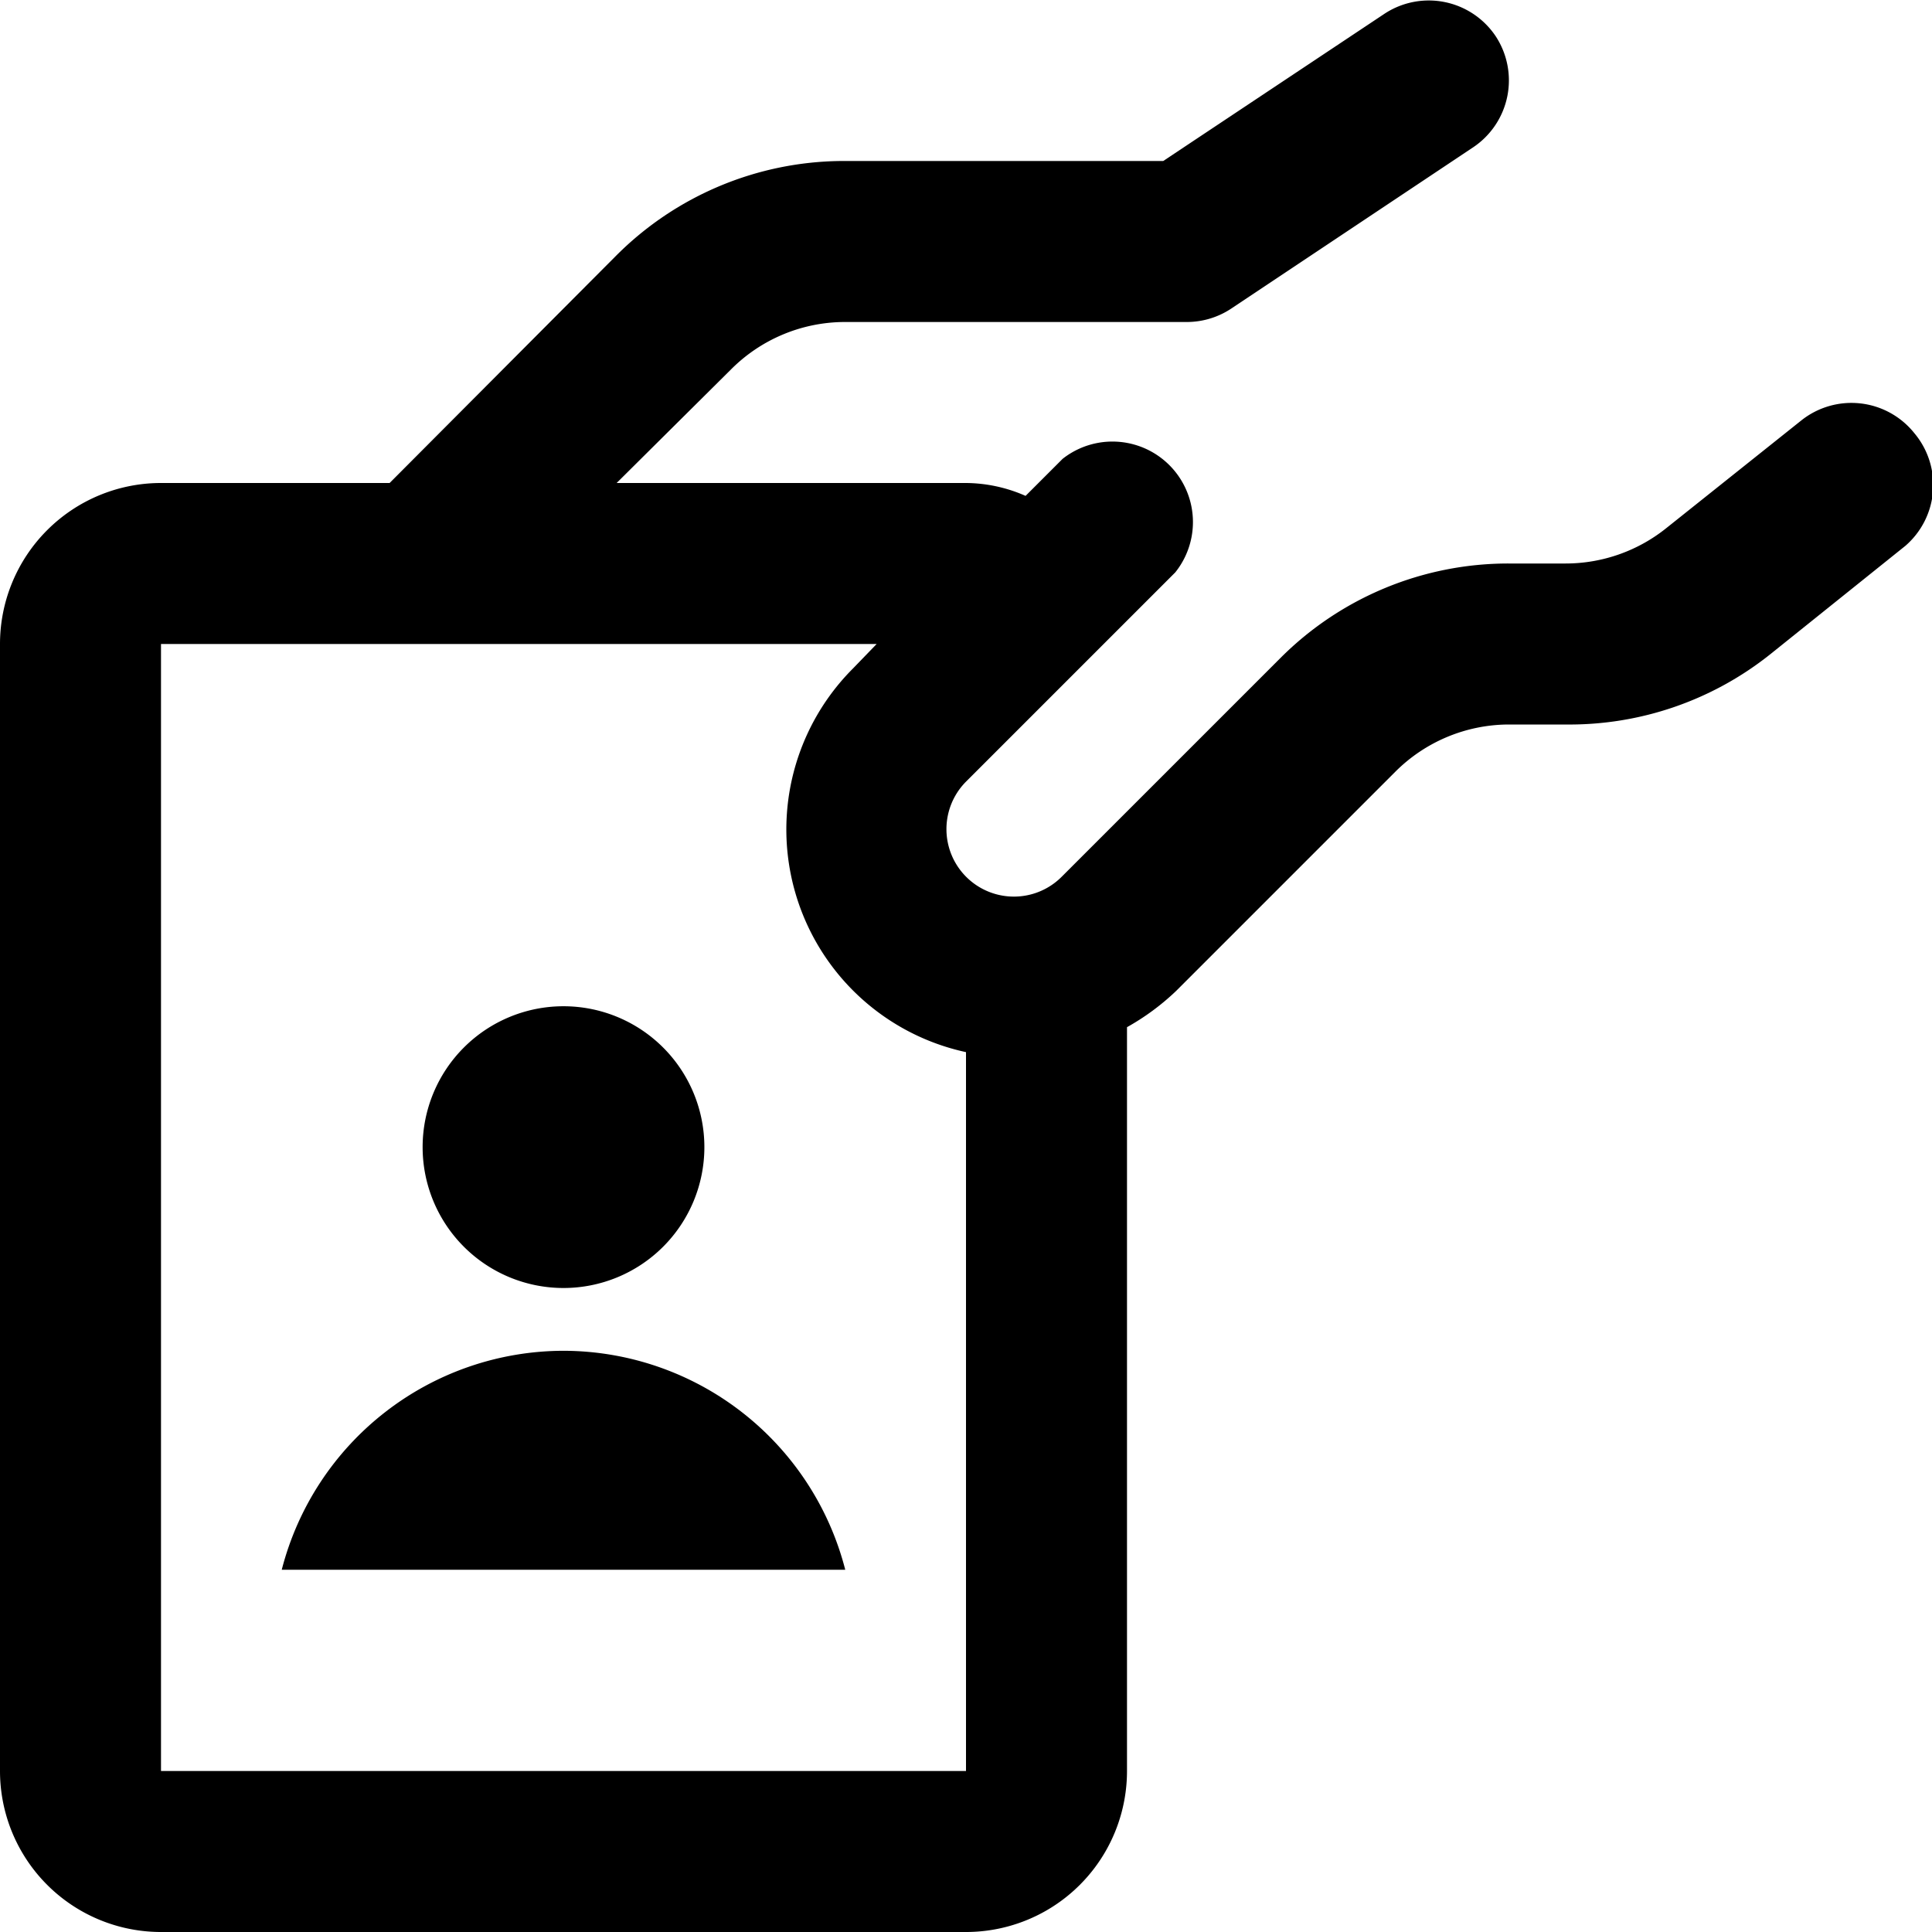 <svg xmlns="http://www.w3.org/2000/svg" viewBox="0 0 24 24"><g><path d="M7 16.78a3.62 3.62 0 0 0 -3.5 2.72h7A3.62 3.62 0 0 0 7 16.78Z" fill="#000000" stroke-width="1"></path><path d="M5.25 14.25a1.75 1.75 0 1 0 3.5 0 1.75 1.75 0 1 0 -3.5 0" fill="#000000" stroke-width="1"></path><path d="M23.78 5.38a1 1 0 0 0 -1.4 -0.16L20.7 6.56a2 2 0 0 1 -1.25 0.44h-0.71a4 4 0 0 0 -2.83 1.17l-2.72 2.72A0.83 0.83 0 0 1 12 9.71l2.6 -2.6a1 1 0 0 0 -1.4 -1.41l-0.46 0.46A1.86 1.86 0 0 0 12 6H7.66l1.42 -1.41A2 2 0 0 1 10.49 4h4.26a1 1 0 0 0 0.55 -0.17l3 -2a1 1 0 0 0 0.28 -1.38A1 1 0 0 0 17.2 0.17L14.45 2h-4a4 4 0 0 0 -2.79 1.17L4.84 6H2a2 2 0 0 0 -2 2v14a2 2 0 0 0 2 2h10a2 2 0 0 0 2 -2v-9.24a3 3 0 0 0 0.61 -0.45l2.72 -2.72A2 2 0 0 1 18.74 9h0.71A4 4 0 0 0 22 8.12l1.67 -1.34a1 1 0 0 0 0.11 -1.4ZM2 22V8h8.89l-0.29 0.3a2.83 2.83 0 0 0 1.4 4.77V22Z" fill="#000000" stroke-width="1"></path></g></svg>